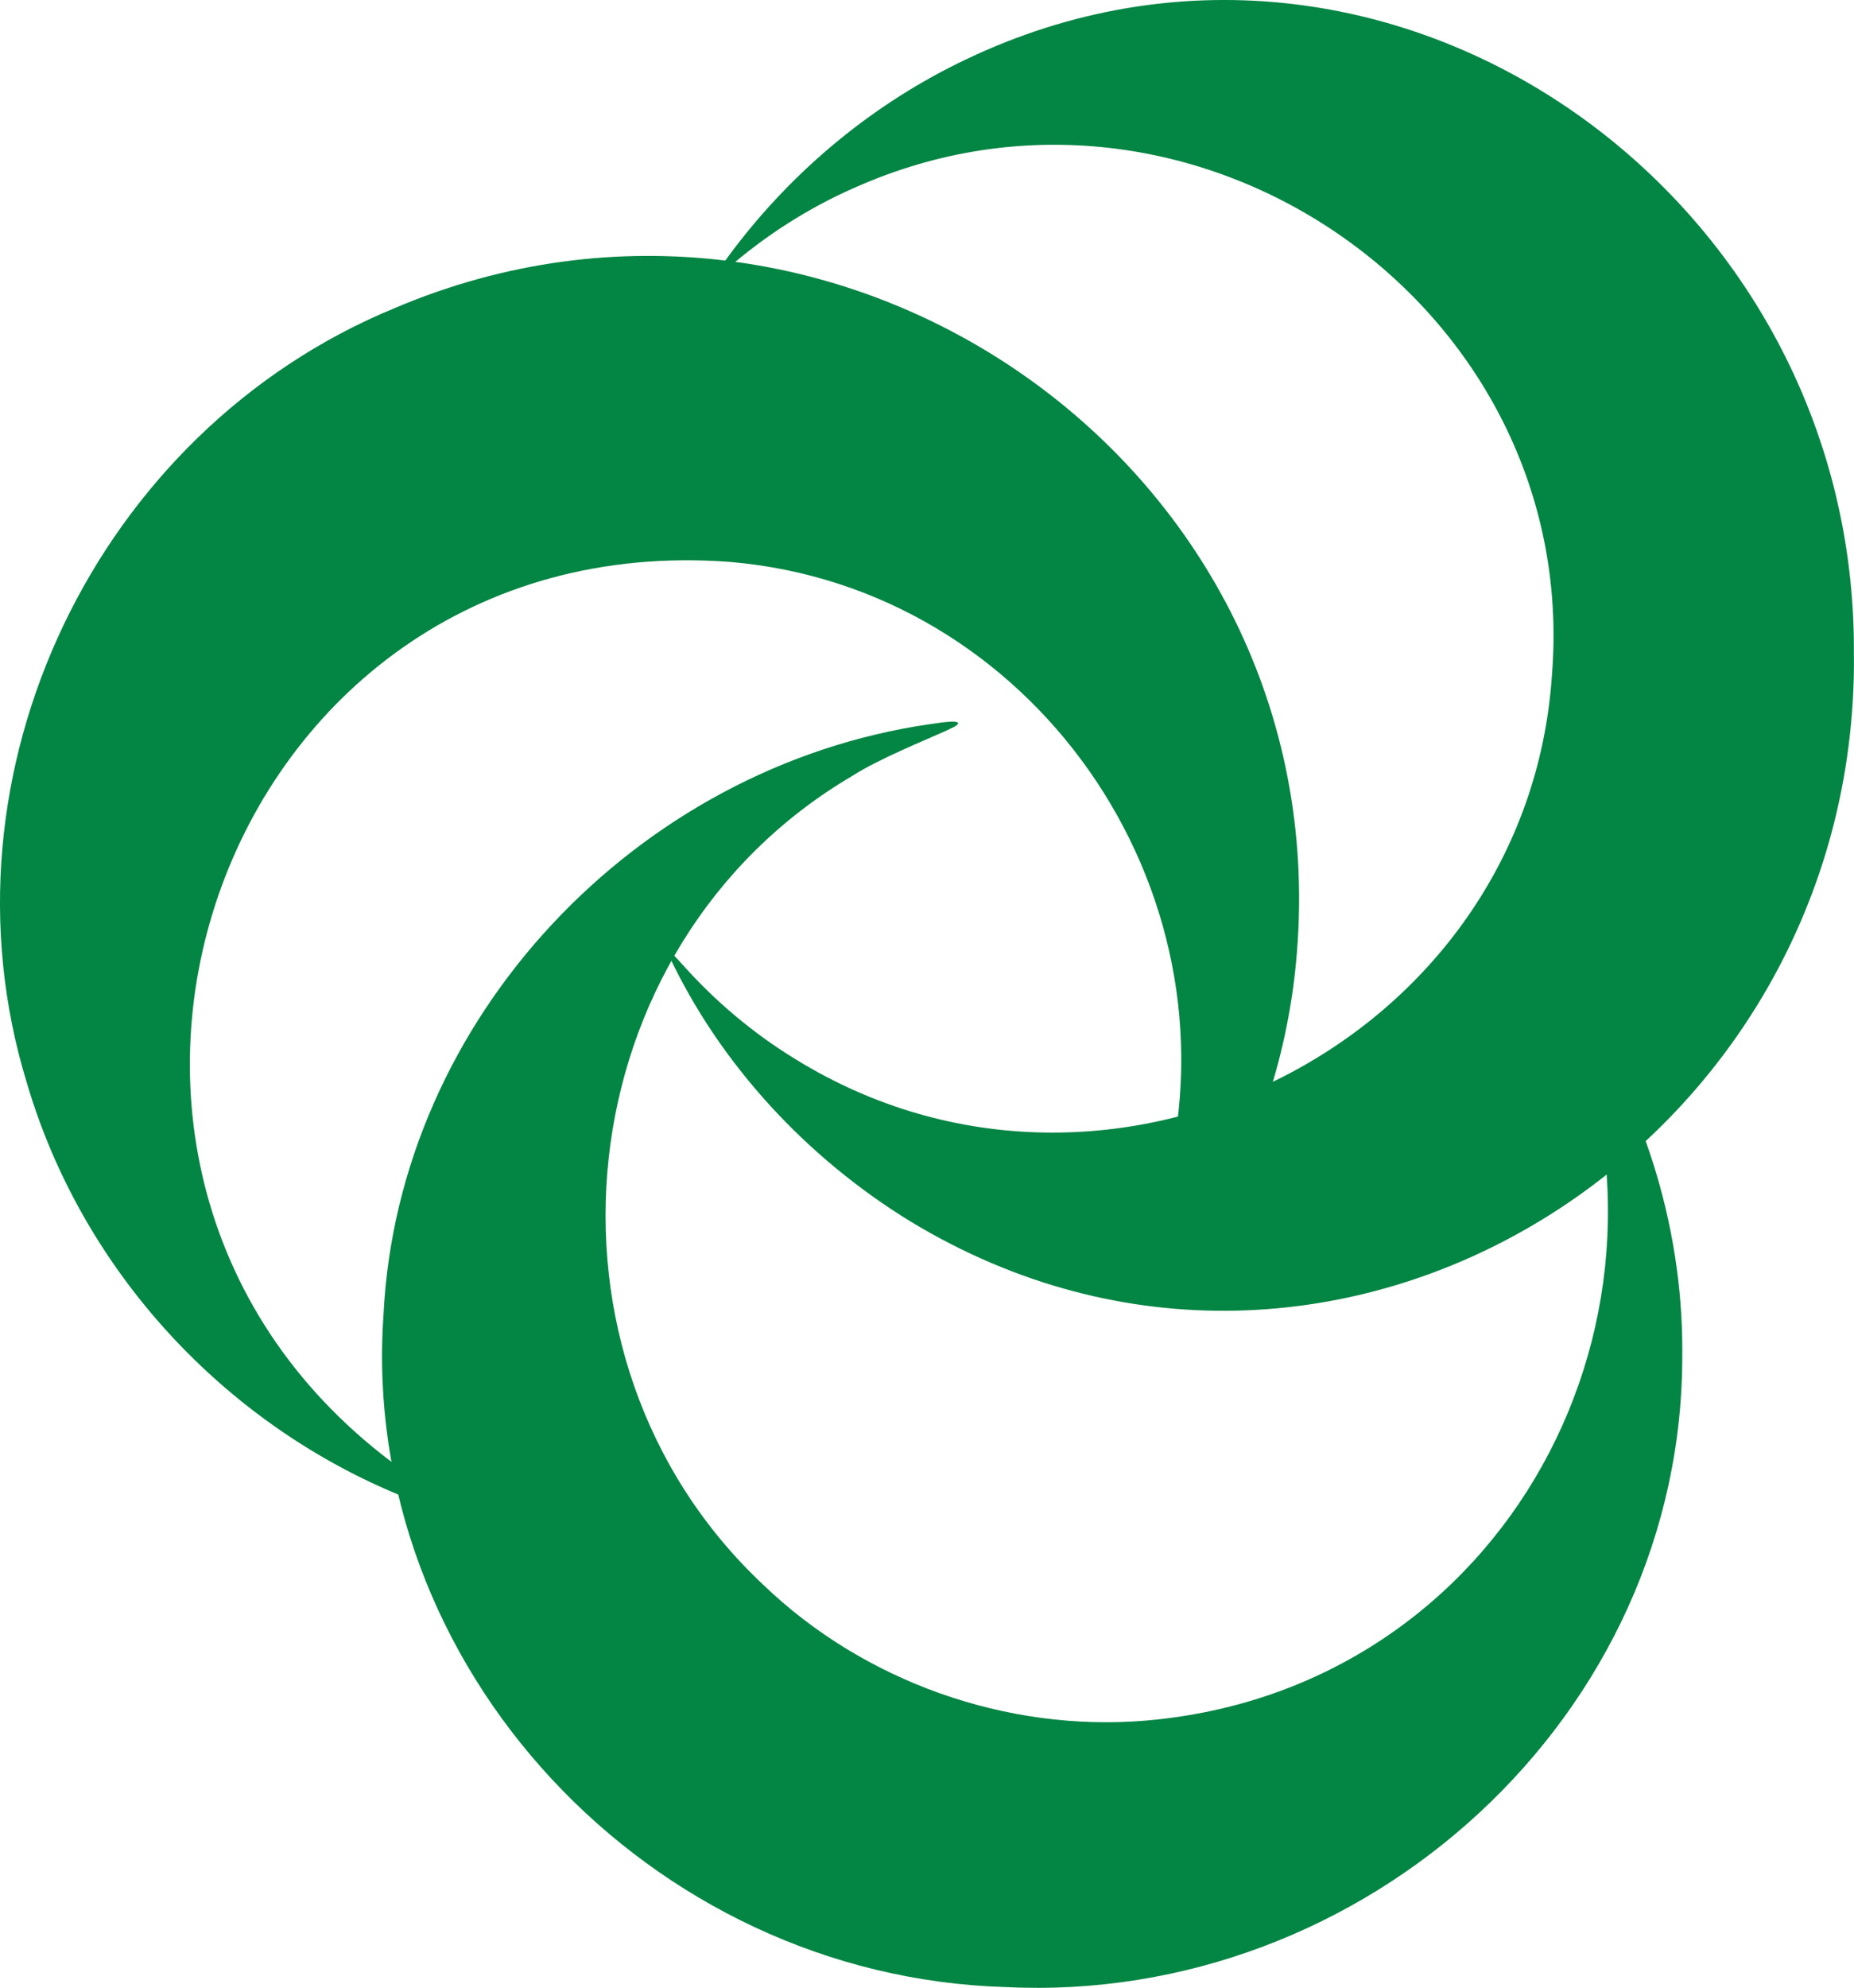 <?xml version="1.0" encoding="UTF-8"?>
<svg xmlns="http://www.w3.org/2000/svg" viewBox="0 0 436.99 468.41">
  <style>
      path {
        fill: #038543;
      }
  </style>
  <path d="M272.3,303.21c4.46-1.9,8.83-7.66,11.58-12.11,12.36-20.06,19.93-43.07,21.79-66.53,9.4-114.56-108.19-196.49-212.76-151.92C22.75,101.6-16.01,182.2,6.31,255.11c14.68,50.03,55.58,89.8,105.85,103.29.83.2,2.66.51,1.51-.43-4.39-2.99-10.33-5.82-16.91-10.25C-2.8,278.77,50.64,123.3,172.02,132.41c71.25,5.99,120.27,76.65,102.89,145.6-.35,4.2-10.48,27.02-2.69,25.23l.08-.03Z"/>
  <path d="M436.98,154.55c.77,115.95-122.52,193.77-222.34,133.3-24.41-14.94-45.04-37.07-57.2-63.15-.42-1.48,1.19.1,3.36,2.52,7.74,8.69,16.72,16.28,26.73,22.39,74.14,45.76,172.63-4.47,178.28-90.73,6.77-86.28-83.28-149.35-162.58-115.43-10.97,4.6-21.04,10.83-30.02,18.34-2.38,1.95-3.95,3.13-3.95,2.57.54-1.65,2.3-3.74,3.46-5.36,14.47-19.15,33.38-34.77,55.07-45.05,98.78-47.07,210.14,31.28,209.17,140.39v.21Z"/>
  <path d="M396.51,318.66c.55,85.68-74.92,153.81-159.51,149.57-83.93-2.44-152.45-75.44-146.6-158.51,3.46-69.94,59.8-129.09,128.73-139.07,1.71-.21,6.93-1.18,6.7-.11-.57.74-1.69,1.03-2.57,1.54-5.21,2.35-16.15,6.75-22.45,10.8-67.8,39.92-78.17,136.85-20.9,190.57,23.69,22.77,57.28,34.75,90.16,31.99,84.64-7.19,132.03-95.81,97.62-171.88-1.15-3.33-.02-2.63,2.26.62,16.96,24.06,26.66,54.17,26.57,84.28v.21Z"/>
</svg>